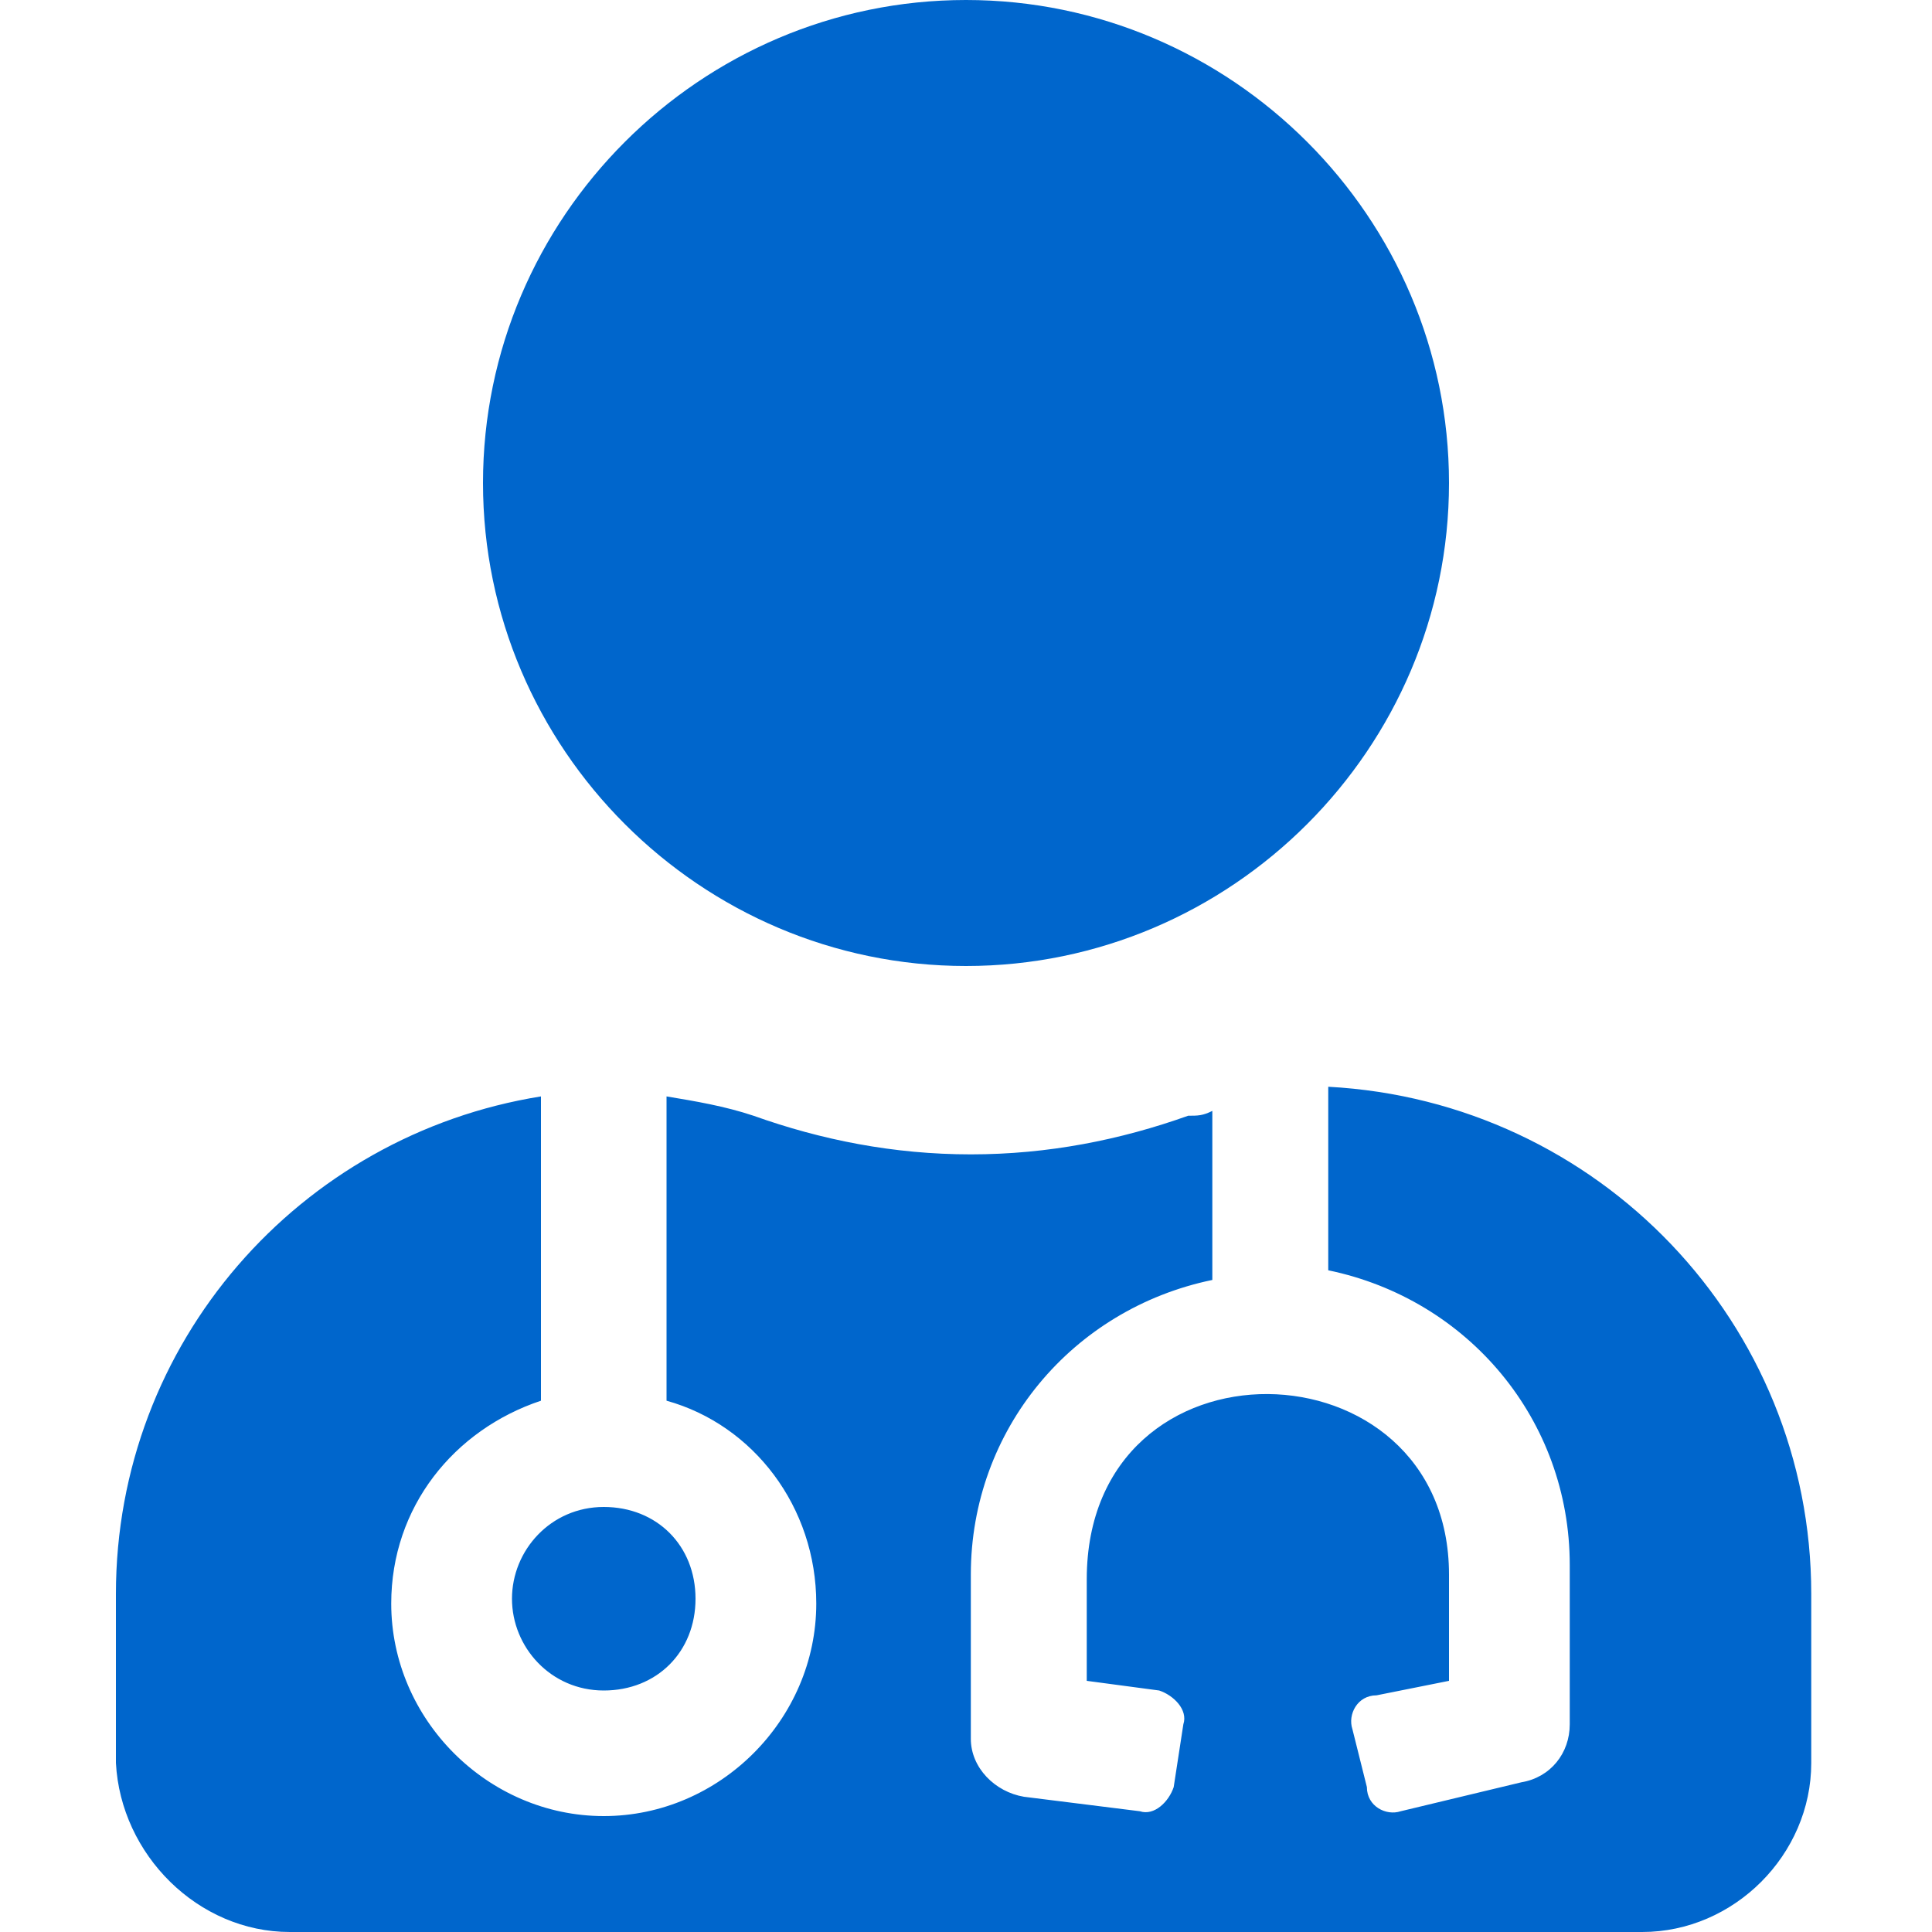 <?xml version="1.0" encoding="utf-8"?>
<!-- Generator: Adobe Illustrator 27.8.1, SVG Export Plug-In . SVG Version: 6.00 Build 0)  -->
<svg version="1.1" id="elements" xmlns="http://www.w3.org/2000/svg" xmlns:xlink="http://www.w3.org/1999/xlink" x="0px" y="0px"
	 viewBox="0 0 40 40" style="enable-background:new 0 0 40 40;" xml:space="preserve">
<style type="text/css">
	.st0{fill:#0066CC;}
</style>
<path class="st0" d="M20,20c5.5,0,10-4.5,10-10S25.5,0,20,0S10,4.5,10,10S14.5,20,20,20z M10.6,33.1c0,1,0.8,1.9,1.9,1.9
	s1.9-0.8,1.9-1.9s-0.8-1.9-1.9-1.9S10.6,32.1,10.6,33.1z M27.5,22.5v3.8c2.9,0.6,5,3.1,5,6.1v3.3c0,0.6-0.4,1.1-1,1.2L29,37.5
	c-0.3,0.1-0.7-0.1-0.7-0.5L28,35.8c-0.1-0.3,0.1-0.7,0.5-0.7l1.5-0.3v-2.2c0-4.9-7.5-5.1-7.5,0.1v2.1L24,35c0.3,0.1,0.6,0.4,0.5,0.7
	L24.3,37c-0.1,0.3-0.4,0.6-0.7,0.5l-2.4-0.3c-0.6-0.1-1.1-0.6-1.1-1.2v-3.4c0-3,2.1-5.5,5-6.1V23c-0.2,0.1-0.3,0.1-0.5,0.1
	c-1.4,0.5-2.9,0.8-4.5,0.8s-3.1-0.3-4.5-0.8c-0.6-0.2-1.2-0.3-1.8-0.4V29c1.8,0.5,3.1,2.2,3.1,4.2c0,2.4-2,4.4-4.4,4.4
	s-4.4-2-4.4-4.4c0-2,1.3-3.6,3.1-4.2v-6.3c-5,0.8-8.8,5.1-8.8,10.3v3.5C2.5,38.4,4.1,40,6,40h28c1.9,0,3.5-1.6,3.5-3.5V33
	C37.5,27.4,33.1,22.8,27.5,22.5L27.5,22.5z"/>
</svg>
